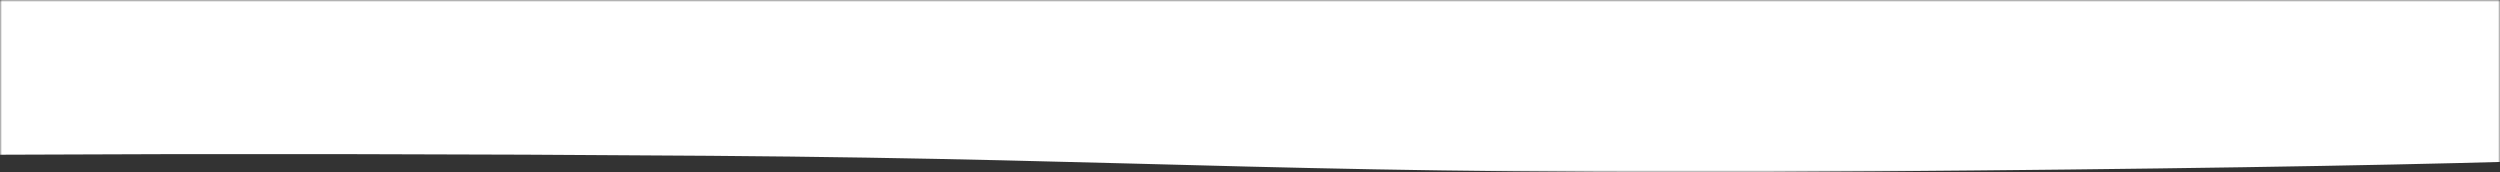 <svg xmlns="http://www.w3.org/2000/svg" xmlns:xlink="http://www.w3.org/1999/xlink" width="639" height="44" viewBox="0 0 639 44" preserveAspectRatio="none">
    <rect x="0" y="0" width="639" height="44" fill="#333333" stroke="none"/>
    <defs>
        <path id="nry4dwk31a" d="M0 0H639V44H0z"/>
    </defs>
    <g fill="none" fill-rule="evenodd">
        <g>
            <g>
                <g transform="translate(-588 -1769) translate(544 1573) translate(44 196)">
                    <mask id="i1xevemcob" fill="#fff">
                        <use xlink:href="#nry4dwk31a"/>
                    </mask>
                    <path fill="#FFF" d="M-44 0h727v1.271c0 21.645-17.217 39.363-38.853 39.984-39.725 1.14-94.75 1.989-165.079 2.547-145.823 1.158-182.218-3.104-297.602-3.982-63.09-.48-124.992-.567-185.704-.26C-26.088 39.673-43.888 22.05-44 .2L-44 0z" mask="url(#i1xevemcob)"/>
                </g>
            </g>
        </g>
    </g>
</svg>
